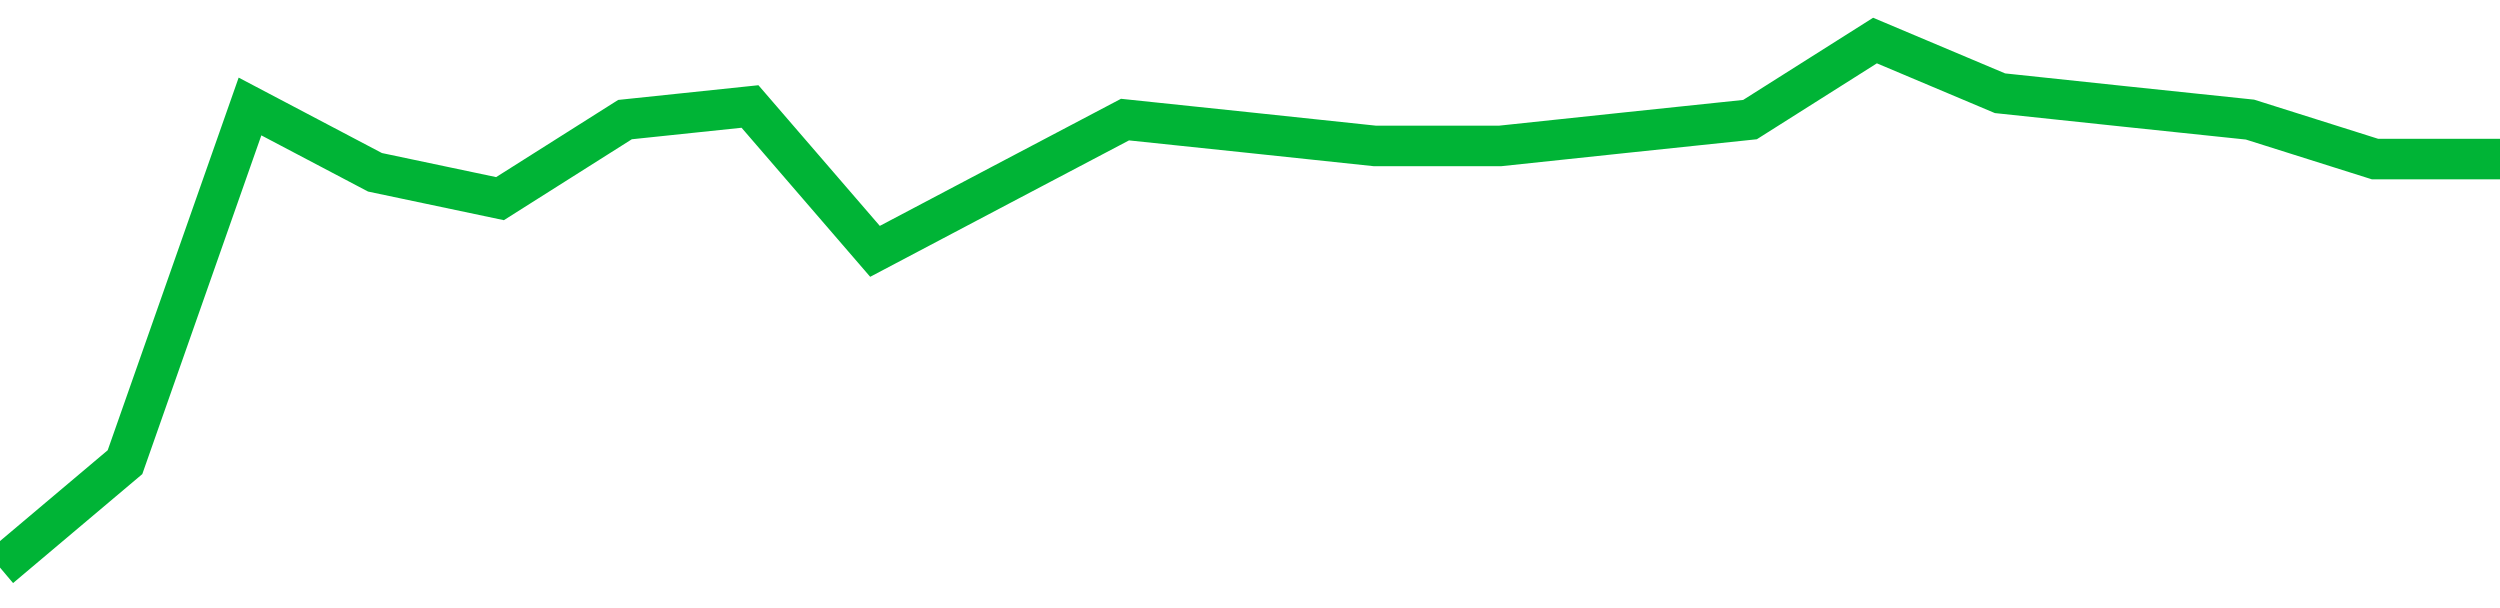 <!-- Generated with https://github.com/jxxe/sparkline/ --><svg viewBox="0 0 185 45" class="sparkline" xmlns="http://www.w3.org/2000/svg"><path class="sparkline--fill" d="M 0 42 L 0 42 L 9.25 34.2 L 18.5 7.88 L 27.75 12.75 L 37 14.7 L 46.25 8.85 L 55.5 7.88 L 64.75 18.6 L 74 13.72 L 83.25 8.85 L 92.5 9.82 L 101.75 10.8 L 111 10.8 L 120.25 9.82 L 129.5 8.85 L 138.75 3 L 148 6.9 L 157.25 7.88 L 166.5 8.85 L 175.75 11.77 L 185 11.77 V 45 L 0 45 Z" stroke="none" fill="none" ></path><path class="sparkline--line" d="M 0 42 L 0 42 L 9.25 34.2 L 18.5 7.88 L 27.75 12.75 L 37 14.7 L 46.25 8.85 L 55.5 7.88 L 64.75 18.6 L 74 13.72 L 83.25 8.85 L 92.5 9.82 L 101.75 10.8 L 111 10.8 L 120.25 9.82 L 129.5 8.85 L 138.75 3 L 148 6.9 L 157.25 7.88 L 166.5 8.85 L 175.75 11.77 L 185 11.77" fill="none" stroke-width="3" stroke="#00B436" ></path></svg>